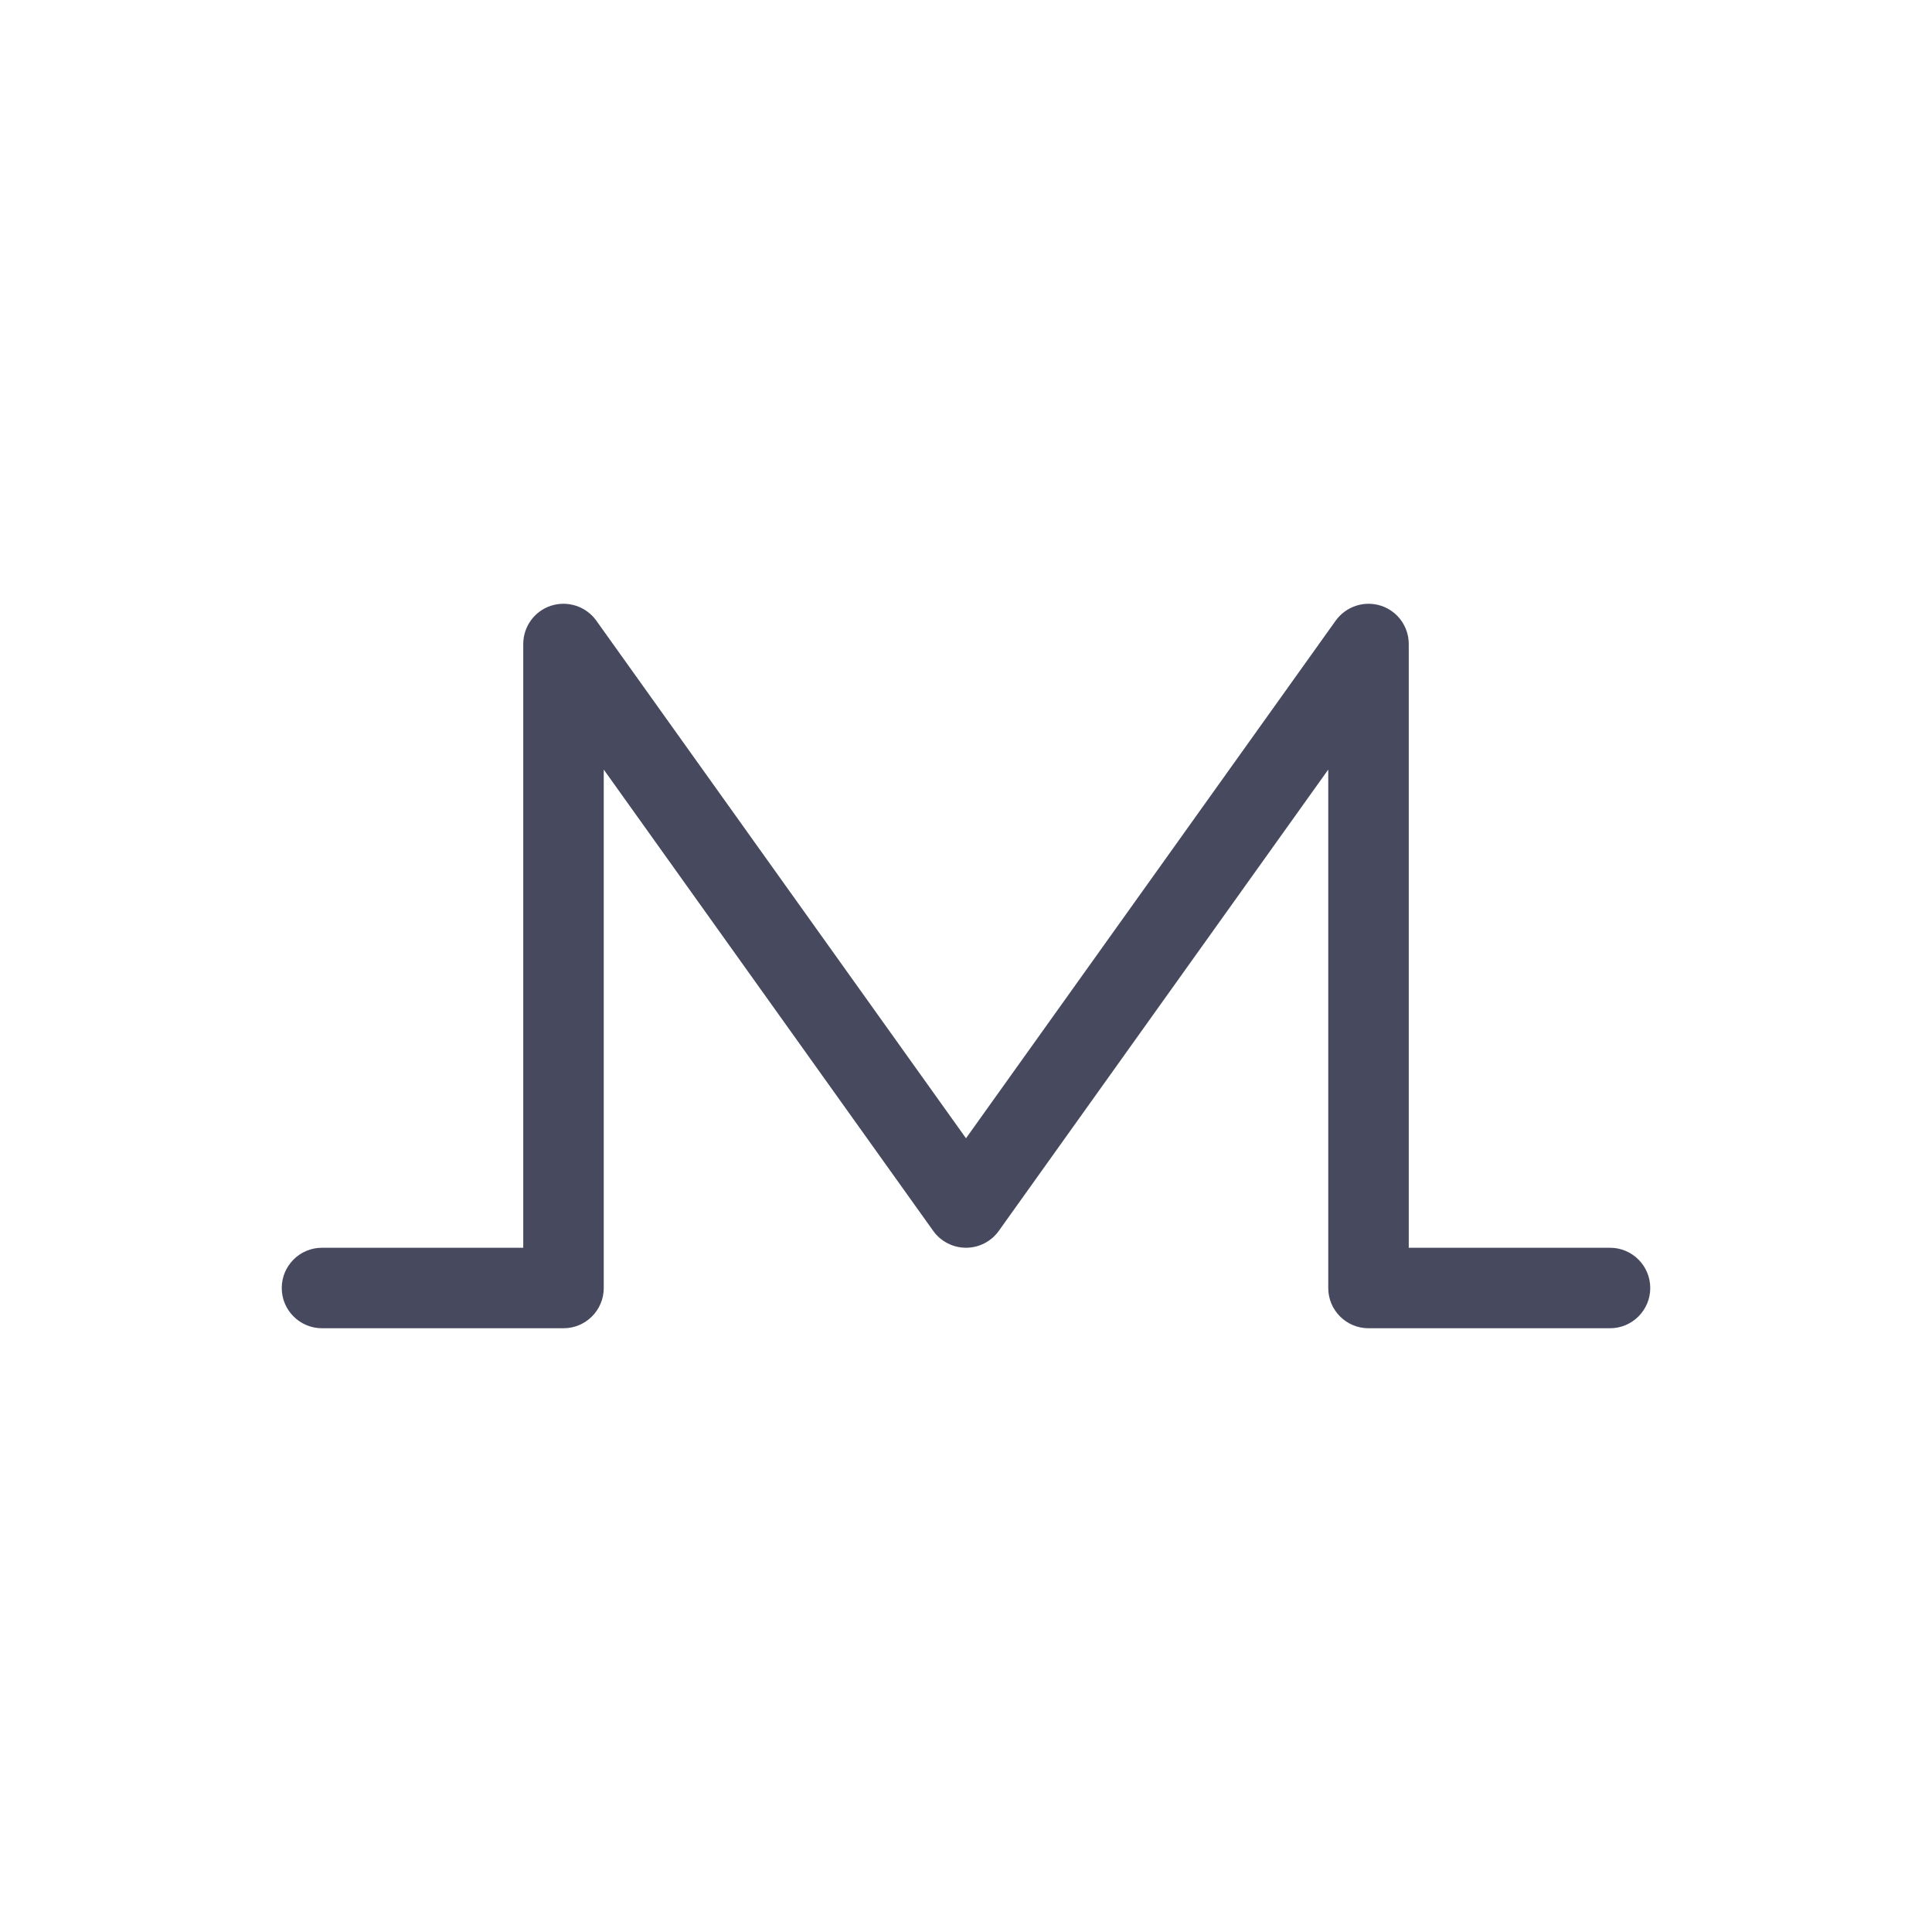 <?xml version="1.0" encoding="utf-8"?><!-- Uploaded to: SVG Repo, www.svgrepo.com, Generator: SVG Repo Mixer Tools -->
<svg width="800px" height="800px" viewBox="0 0 24 24" fill="none" xmlns="http://www.w3.org/2000/svg">
<path fill-rule="evenodd" clip-rule="evenodd" d="M6.847 7.524C7.054 7.458 7.281 7.533 7.407 7.709L12 14.14L16.593 7.709C16.72 7.533 16.946 7.458 17.153 7.524C17.36 7.59 17.5 7.783 17.5 8V15.5H20C20.276 15.5 20.5 15.724 20.5 16C20.5 16.276 20.276 16.5 20 16.5H17C16.724 16.5 16.5 16.276 16.5 16V9.56L12.407 15.291C12.313 15.422 12.162 15.5 12 15.5C11.839 15.5 11.687 15.422 11.593 15.291L7.5 9.56V16C7.5 16.276 7.276 16.5 7 16.5H4C3.724 16.5 3.5 16.276 3.5 16C3.5 15.724 3.724 15.5 4 15.5H6.5V8C6.5 7.783 6.64 7.59 6.847 7.524Z" fill="#47495F"/>
</svg>